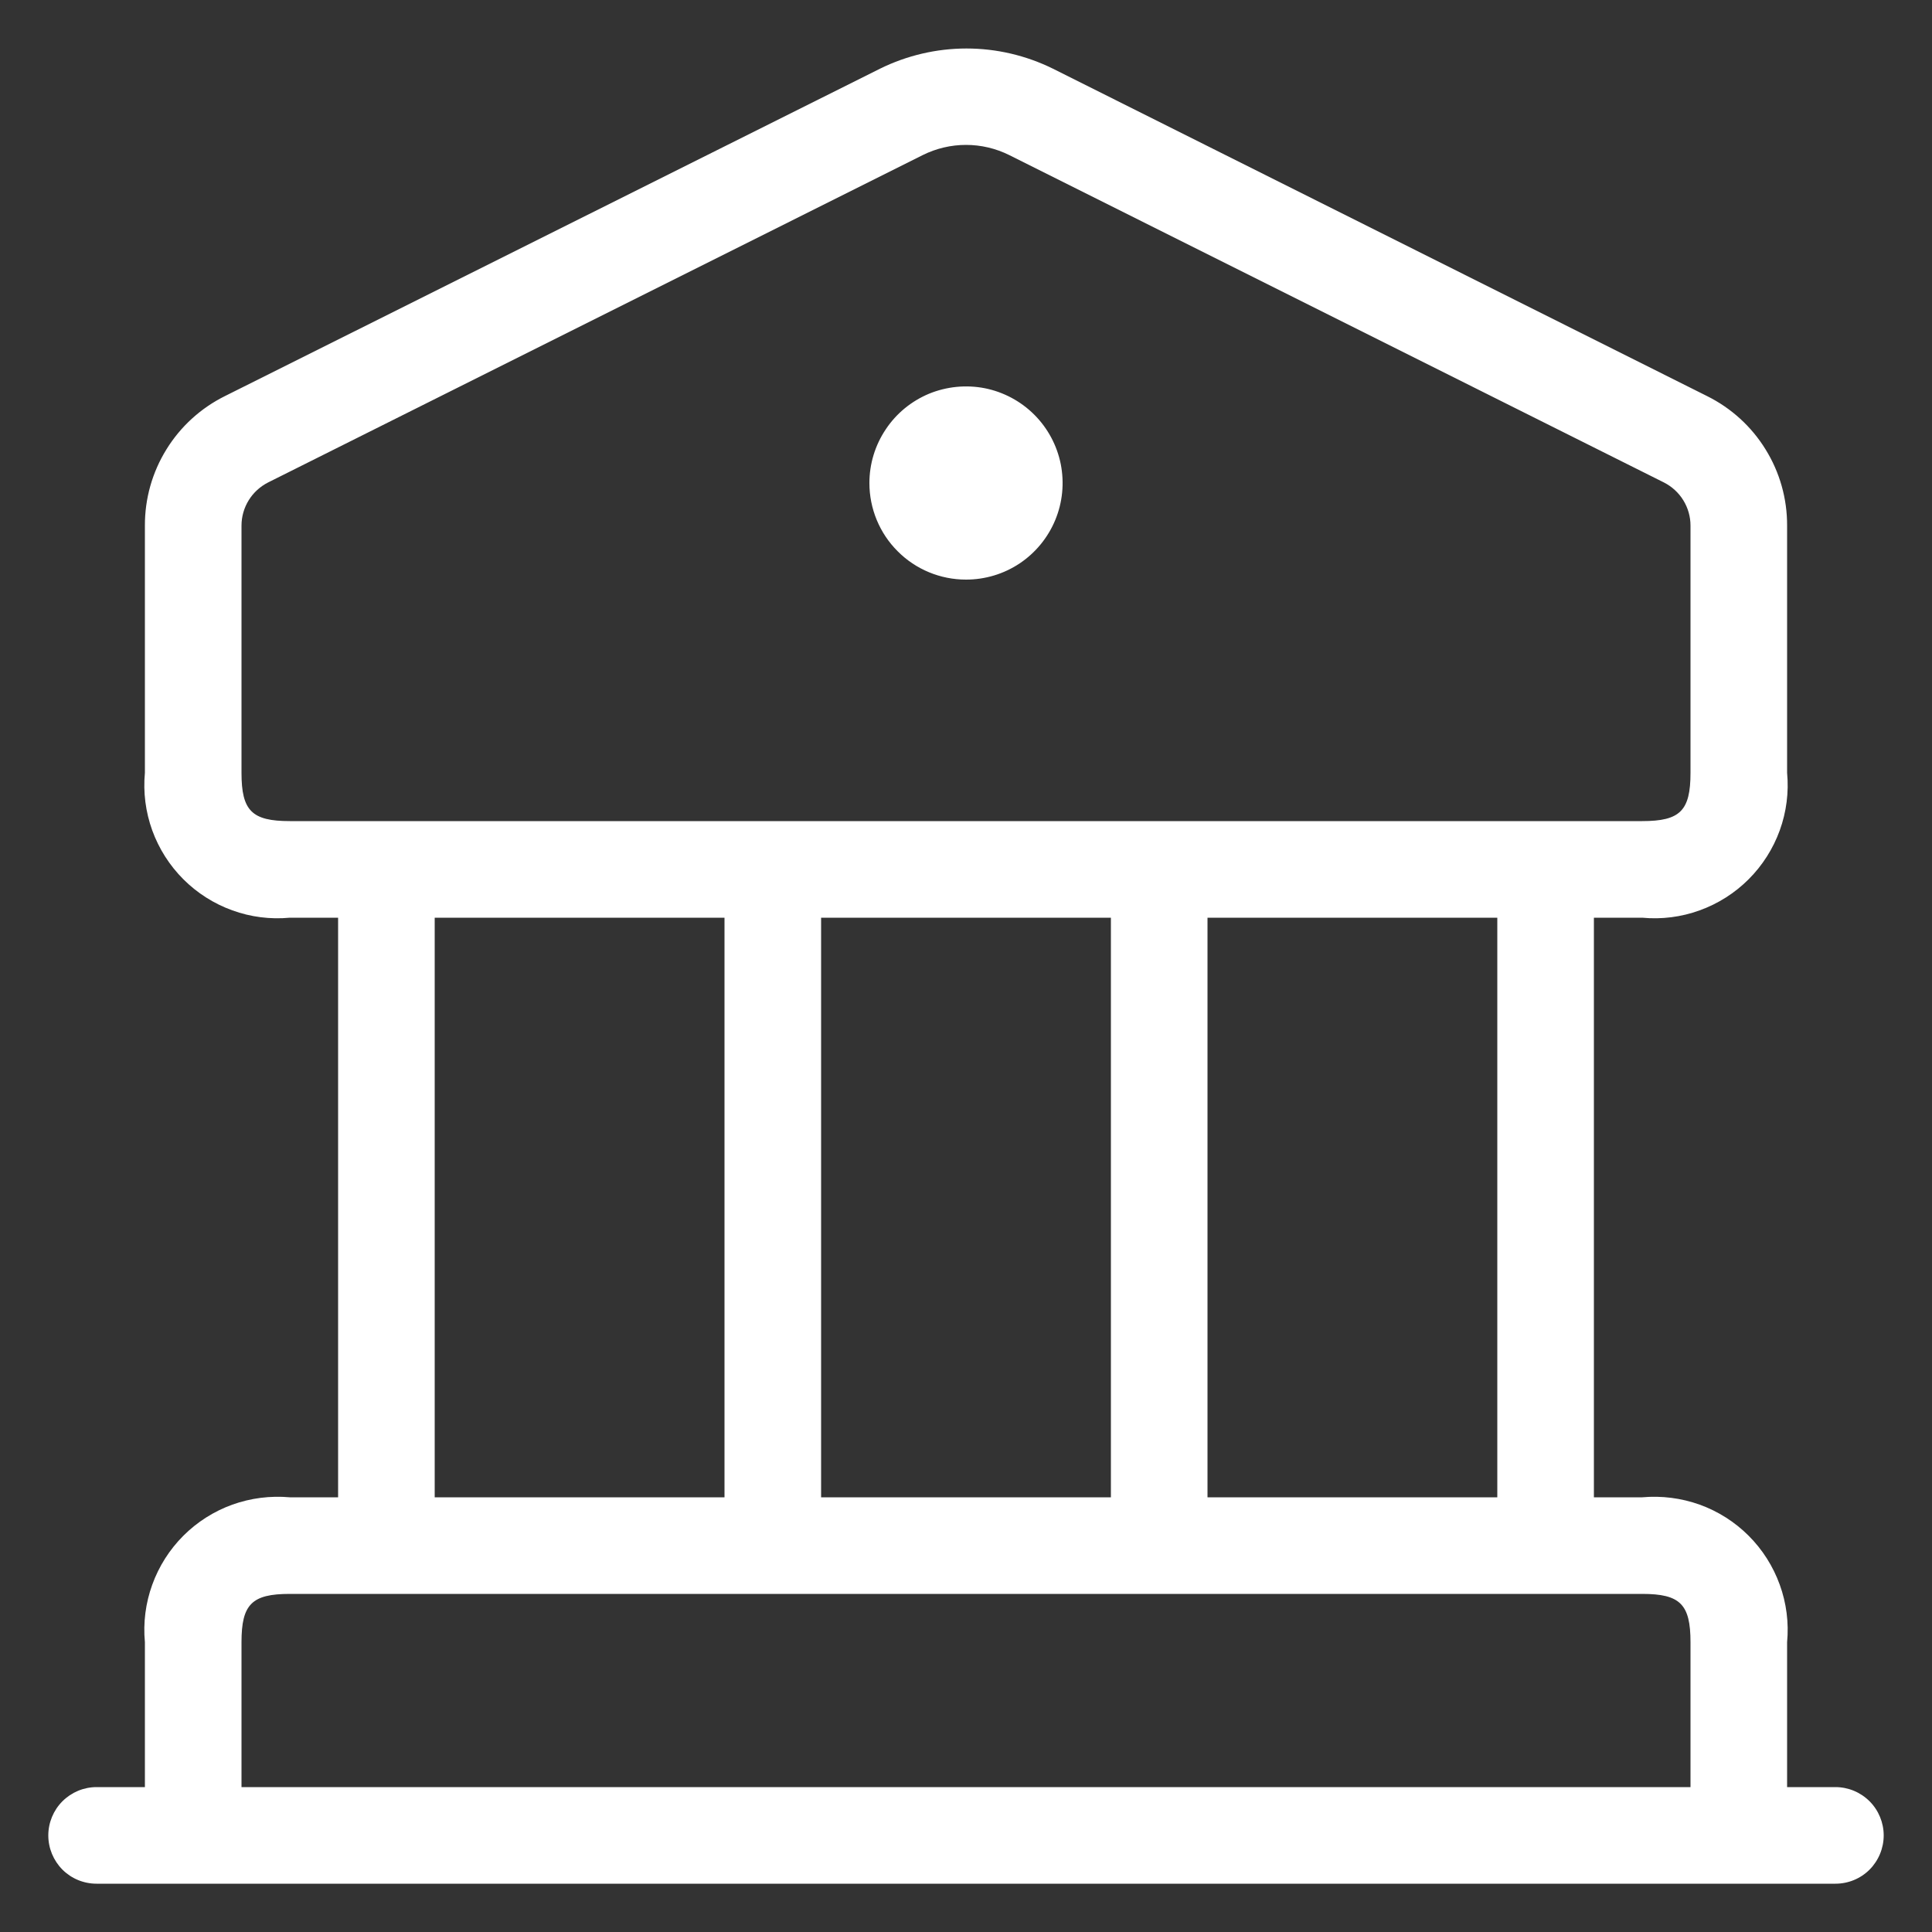 <svg xmlns="http://www.w3.org/2000/svg" width="20" height="20" viewBox="0 0 20 20" fill="none"><rect x="0" y="0" width="20" height="20" fill="#333333" stroke="none"/><path d="M19 18.5H18.5V17C18.519 16.799 18.493 16.595 18.424 16.405C18.355 16.214 18.245 16.041 18.102 15.898C17.959 15.755 17.786 15.645 17.595 15.576C17.405 15.508 17.202 15.482 17 15.5H16.5V9.5H17C17.202 9.519 17.405 9.493 17.595 9.424C17.786 9.355 17.959 9.245 18.102 9.102C18.245 8.959 18.355 8.786 18.424 8.596C18.493 8.405 18.519 8.202 18.5 8V5.441C18.501 5.162 18.424 4.889 18.277 4.652C18.131 4.415 17.921 4.224 17.671 4.1L10.9 0.711C10.622 0.574 10.316 0.502 10.005 0.502C9.695 0.502 9.388 0.574 9.11 0.711L2.329 4.1C2.079 4.224 1.869 4.415 1.723 4.652C1.576 4.889 1.499 5.162 1.5 5.441V8C1.481 8.202 1.507 8.405 1.576 8.596C1.645 8.786 1.755 8.959 1.898 9.102C2.041 9.245 2.214 9.355 2.405 9.424C2.595 9.493 2.798 9.519 3 9.5H3.5V15.5H3C2.798 15.482 2.595 15.508 2.405 15.576C2.214 15.645 2.041 15.755 1.898 15.898C1.755 16.041 1.645 16.214 1.576 16.405C1.507 16.595 1.481 16.799 1.5 17V18.5H1C0.867 18.5 0.74 18.553 0.646 18.647C0.553 18.74 0.5 18.868 0.5 19C0.5 19.133 0.553 19.26 0.646 19.354C0.74 19.448 0.867 19.5 1 19.5H19C19.133 19.5 19.26 19.448 19.354 19.354C19.447 19.26 19.5 19.133 19.5 19C19.5 18.868 19.447 18.74 19.354 18.647C19.26 18.553 19.133 18.5 19 18.5ZM15.5 15.5H12.5V9.5H15.5V15.5ZM8.5 15.5V9.5H11.5V15.5H8.5ZM2.5 8V5.441C2.5 5.348 2.526 5.257 2.575 5.178C2.623 5.1 2.693 5.036 2.776 4.994L9.553 1.605C9.692 1.536 9.845 1.5 10 1.5C10.155 1.5 10.308 1.536 10.447 1.605L17.224 4.994C17.307 5.036 17.377 5.1 17.425 5.178C17.474 5.257 17.5 5.348 17.5 5.441V8C17.5 8.393 17.393 8.5 17 8.5H3C2.607 8.5 2.5 8.393 2.5 8ZM4.5 9.5H7.5V15.5H4.5V9.5ZM2.5 17C2.5 16.607 2.607 16.5 3 16.5H17C17.393 16.5 17.5 16.607 17.5 17V18.5H2.5V17ZM9 5C9 4.802 9.059 4.609 9.169 4.445C9.278 4.28 9.435 4.152 9.617 4.076C9.8 4.001 10.001 3.981 10.195 4.019C10.389 4.058 10.567 4.153 10.707 4.293C10.847 4.433 10.942 4.611 10.981 4.805C11.019 4.999 11 5.2 10.924 5.383C10.848 5.566 10.72 5.722 10.556 5.832C10.391 5.942 10.198 6 10 6C9.735 6 9.48 5.895 9.293 5.707C9.105 5.52 9 5.265 9 5Z" fill="white"></path></svg>